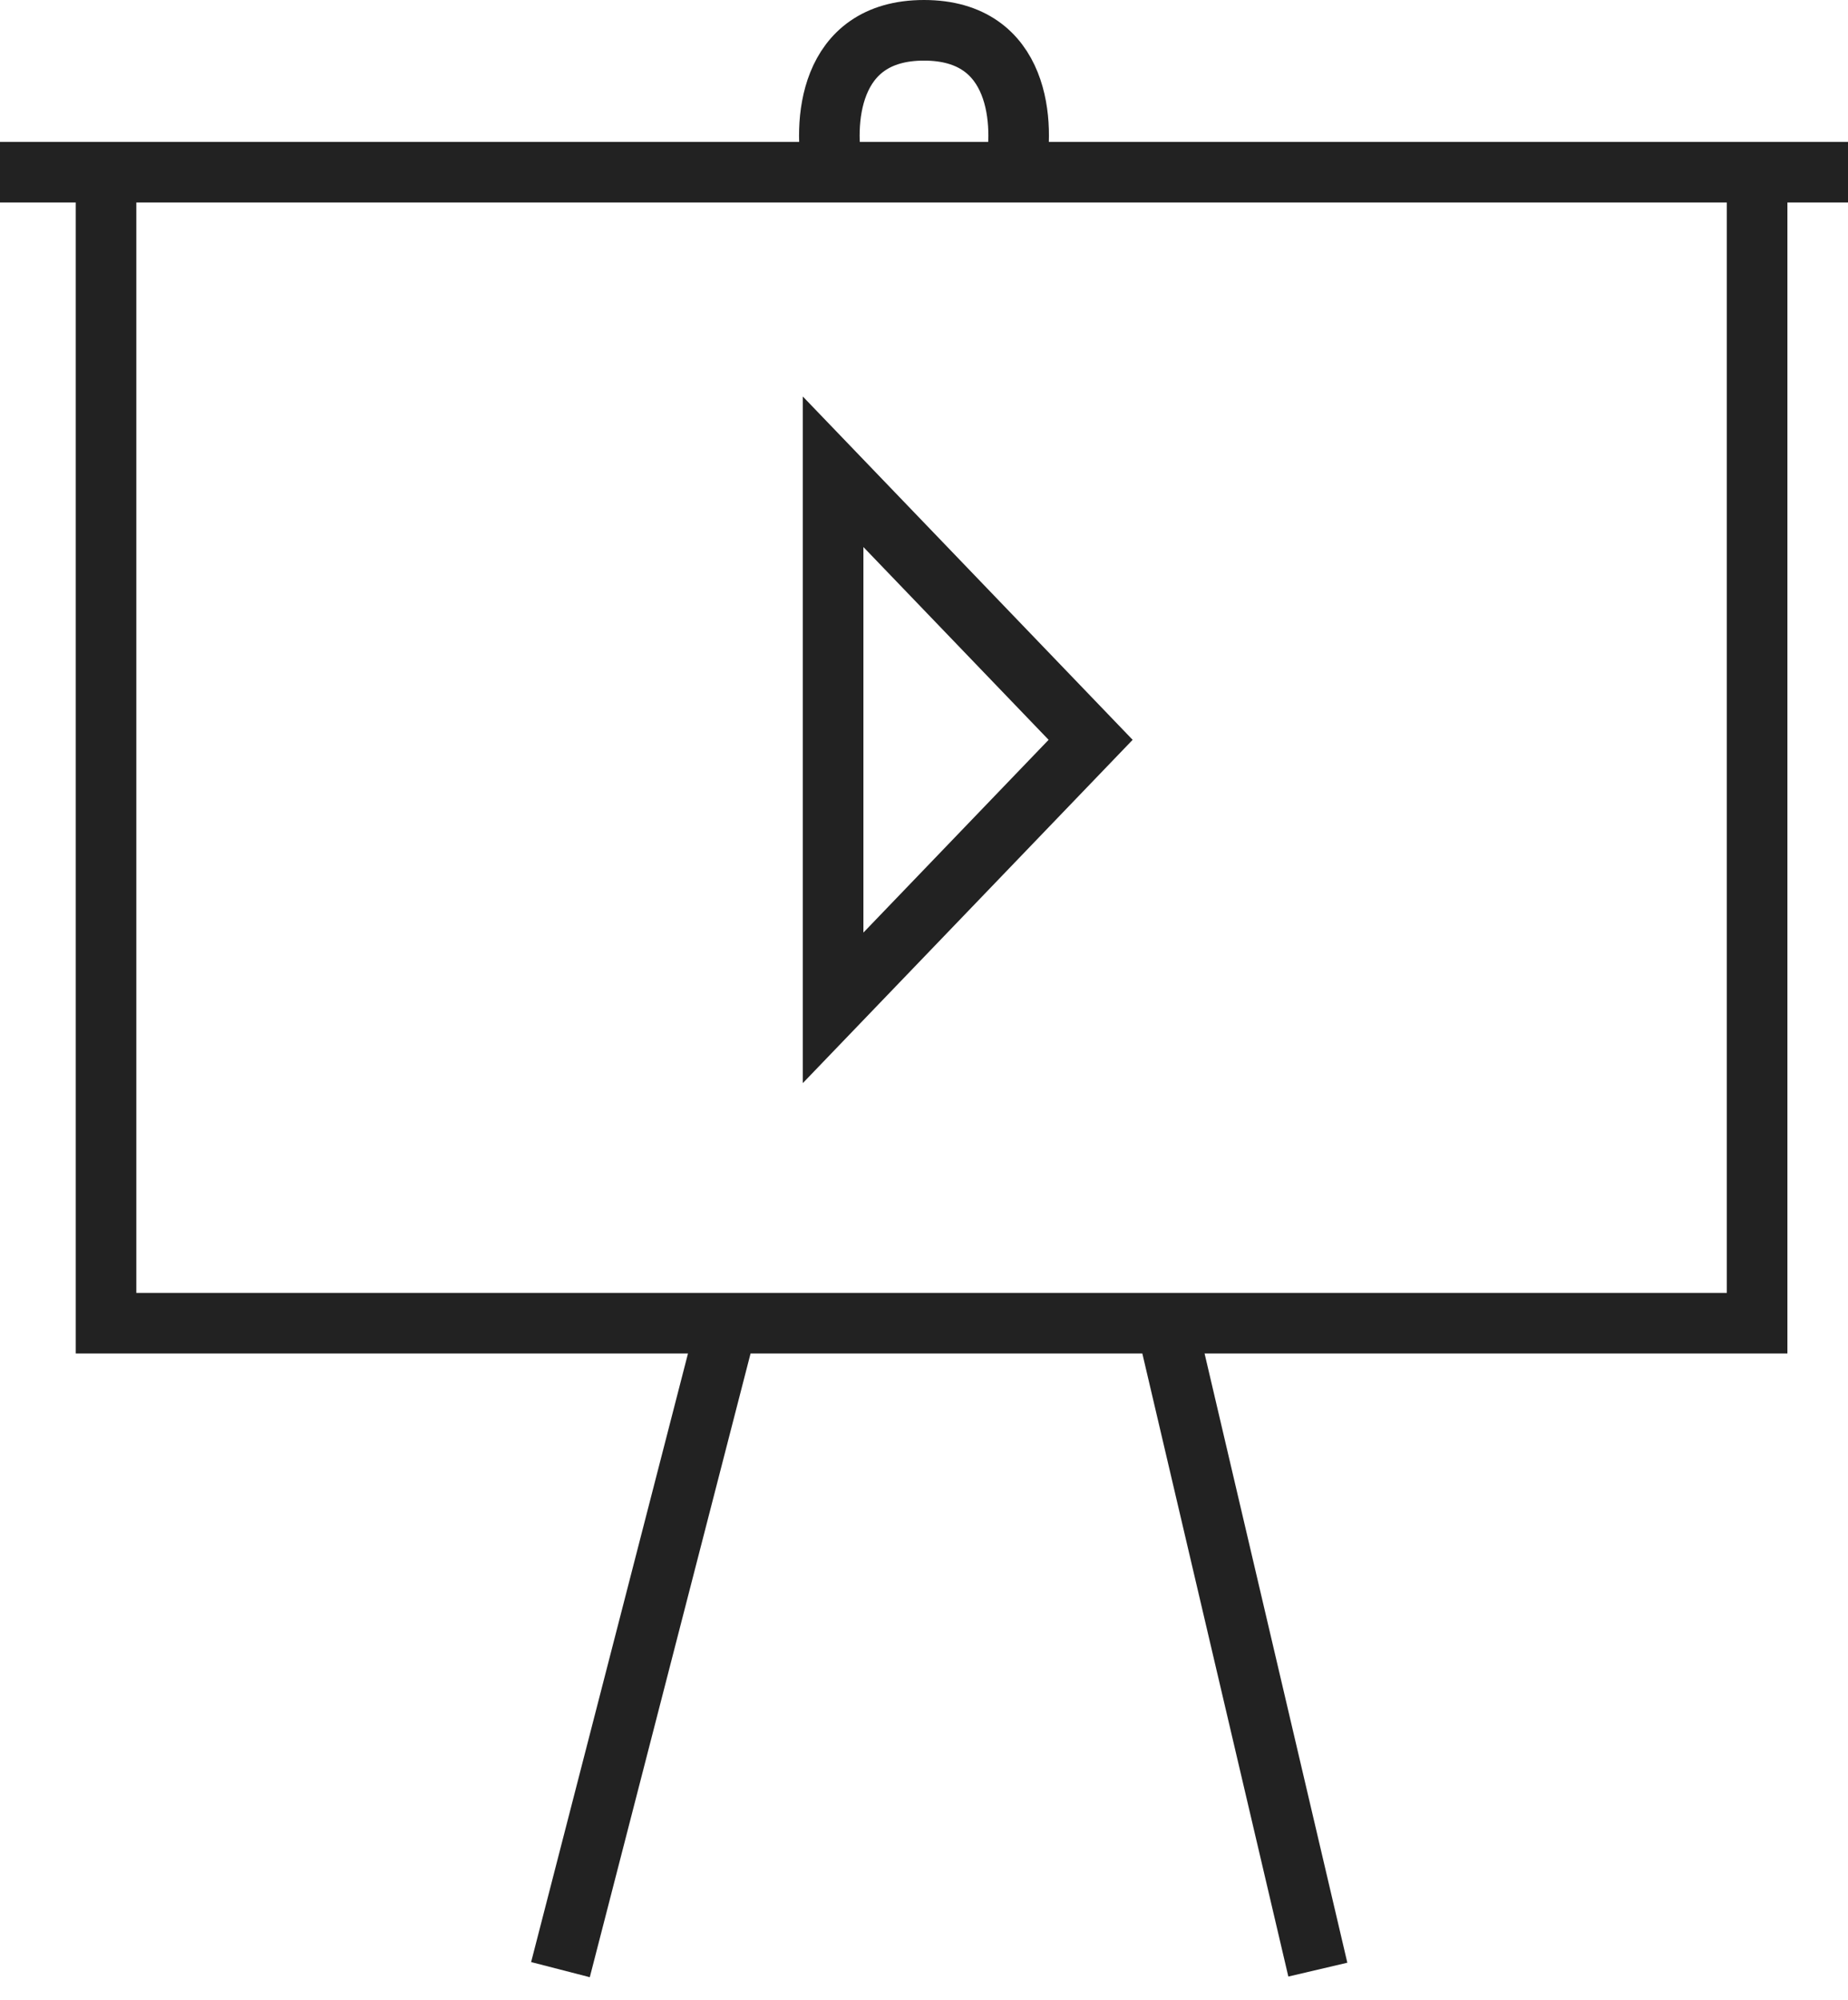 <?xml version="1.0" encoding="UTF-8"?> <svg xmlns="http://www.w3.org/2000/svg" width="61" height="66" viewBox="0 0 61 66" fill="none"> <path d="M0 5.683H3.5M61 5.683H58M3.5 5.683V43.667H24M3.5 5.683H27.5M58 5.683V43.667H38.5M58 5.683H33.5M24 43.667L18.5 65M24 43.667H38.5M38.5 43.667L43.5 65M27.5 5.683C27.167 4.122 27.3 1 30.5 1C33.7 1 33.833 4.122 33.5 5.683M27.5 5.683H33.5M27.5 33.26L36 24.415L27.5 15.569V33.26Z" stroke="#222222" stroke-width="2"></path> </svg> 